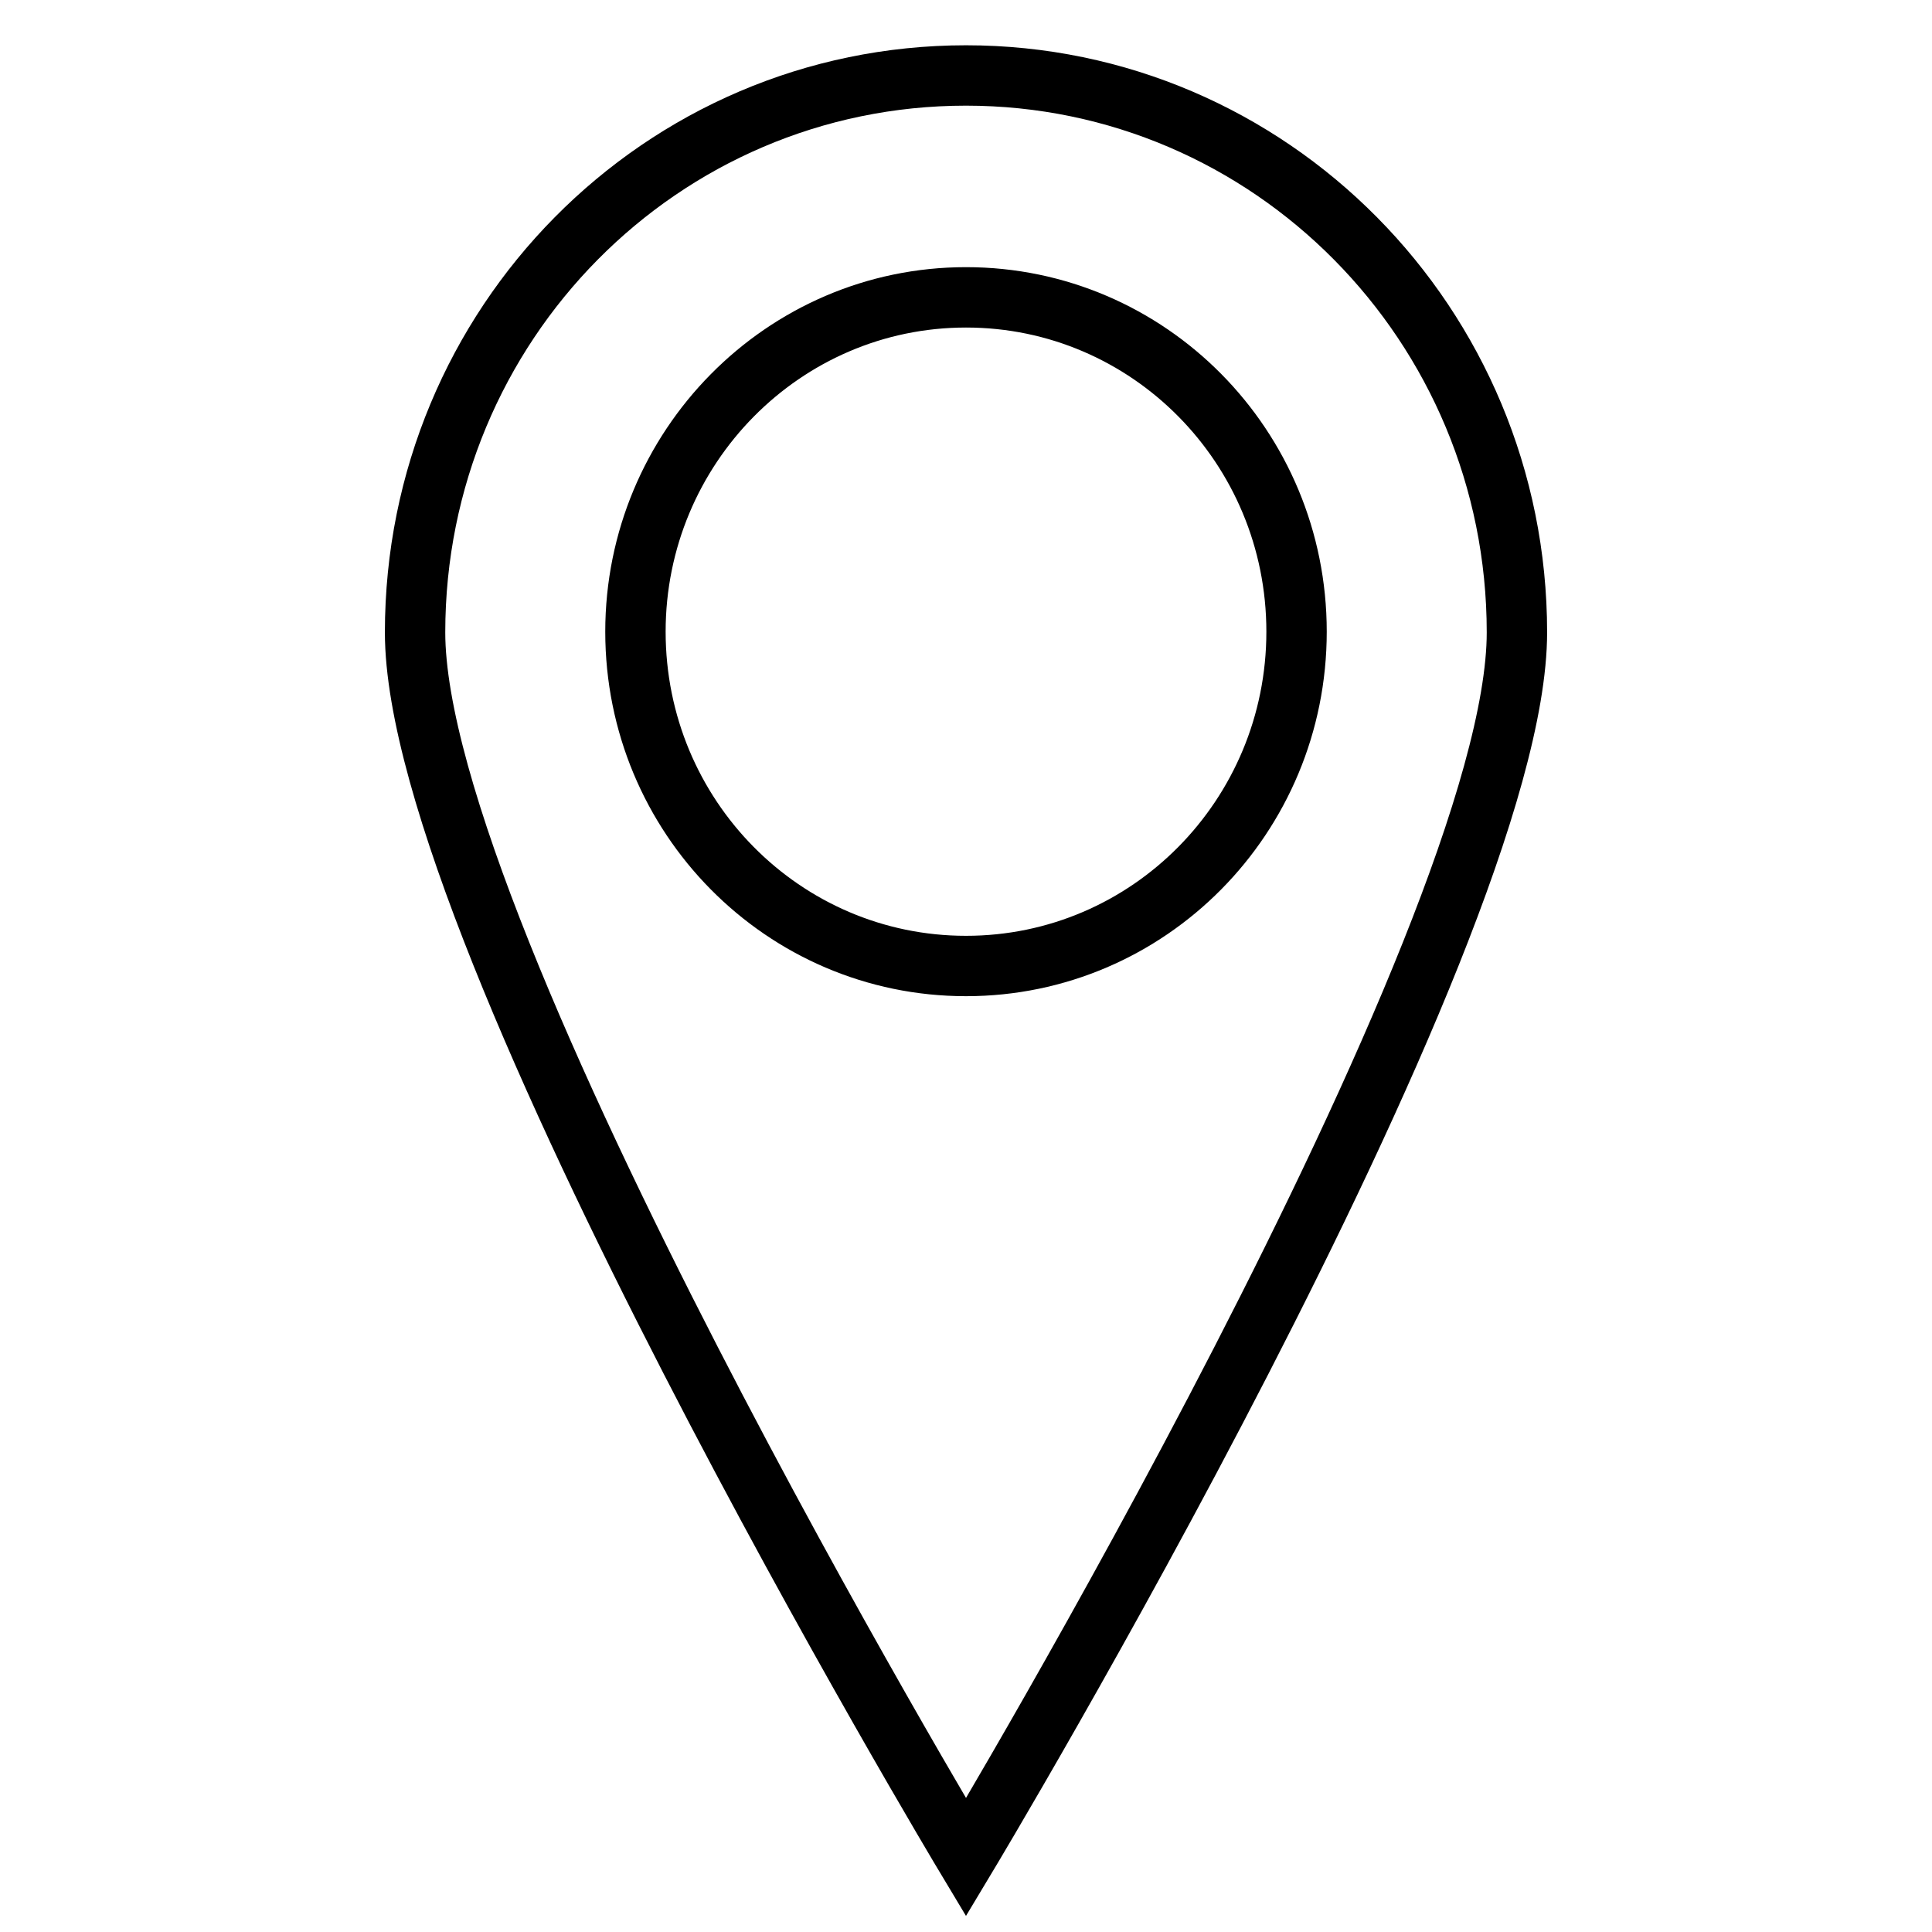 <?xml version="1.0" encoding="utf-8"?>
<!-- Svg Vector Icons : http://www.onlinewebfonts.com/icon -->
<!DOCTYPE svg PUBLIC "-//W3C//DTD SVG 1.1//EN" "http://www.w3.org/Graphics/SVG/1.1/DTD/svg11.dtd">
<svg version="1.1" xmlns="http://www.w3.org/2000/svg" xmlns:xlink="http://www.w3.org/1999/xlink" x="0px" y="0px" viewBox="0 0 256 256" enable-background="new 0 0 256 256" xml:space="preserve">
<g> <path stroke-width="8" fill-opacity="0" stroke="#000000"  d="M128,10c-40.4,0-73,33-73,73.8c0,40.7,73,162.3,73,162.3s73-121.5,73-162.3C201,43,168.3,10,128,10L128,10z  M128,128c-24.2,0-43.8-19.8-43.8-44.3c0-24.4,19.6-44.3,43.8-44.3c24.2,0,43.8,19.8,43.8,44.3C171.8,108.2,152.2,128,128,128 L128,128z"/></g>
</svg>